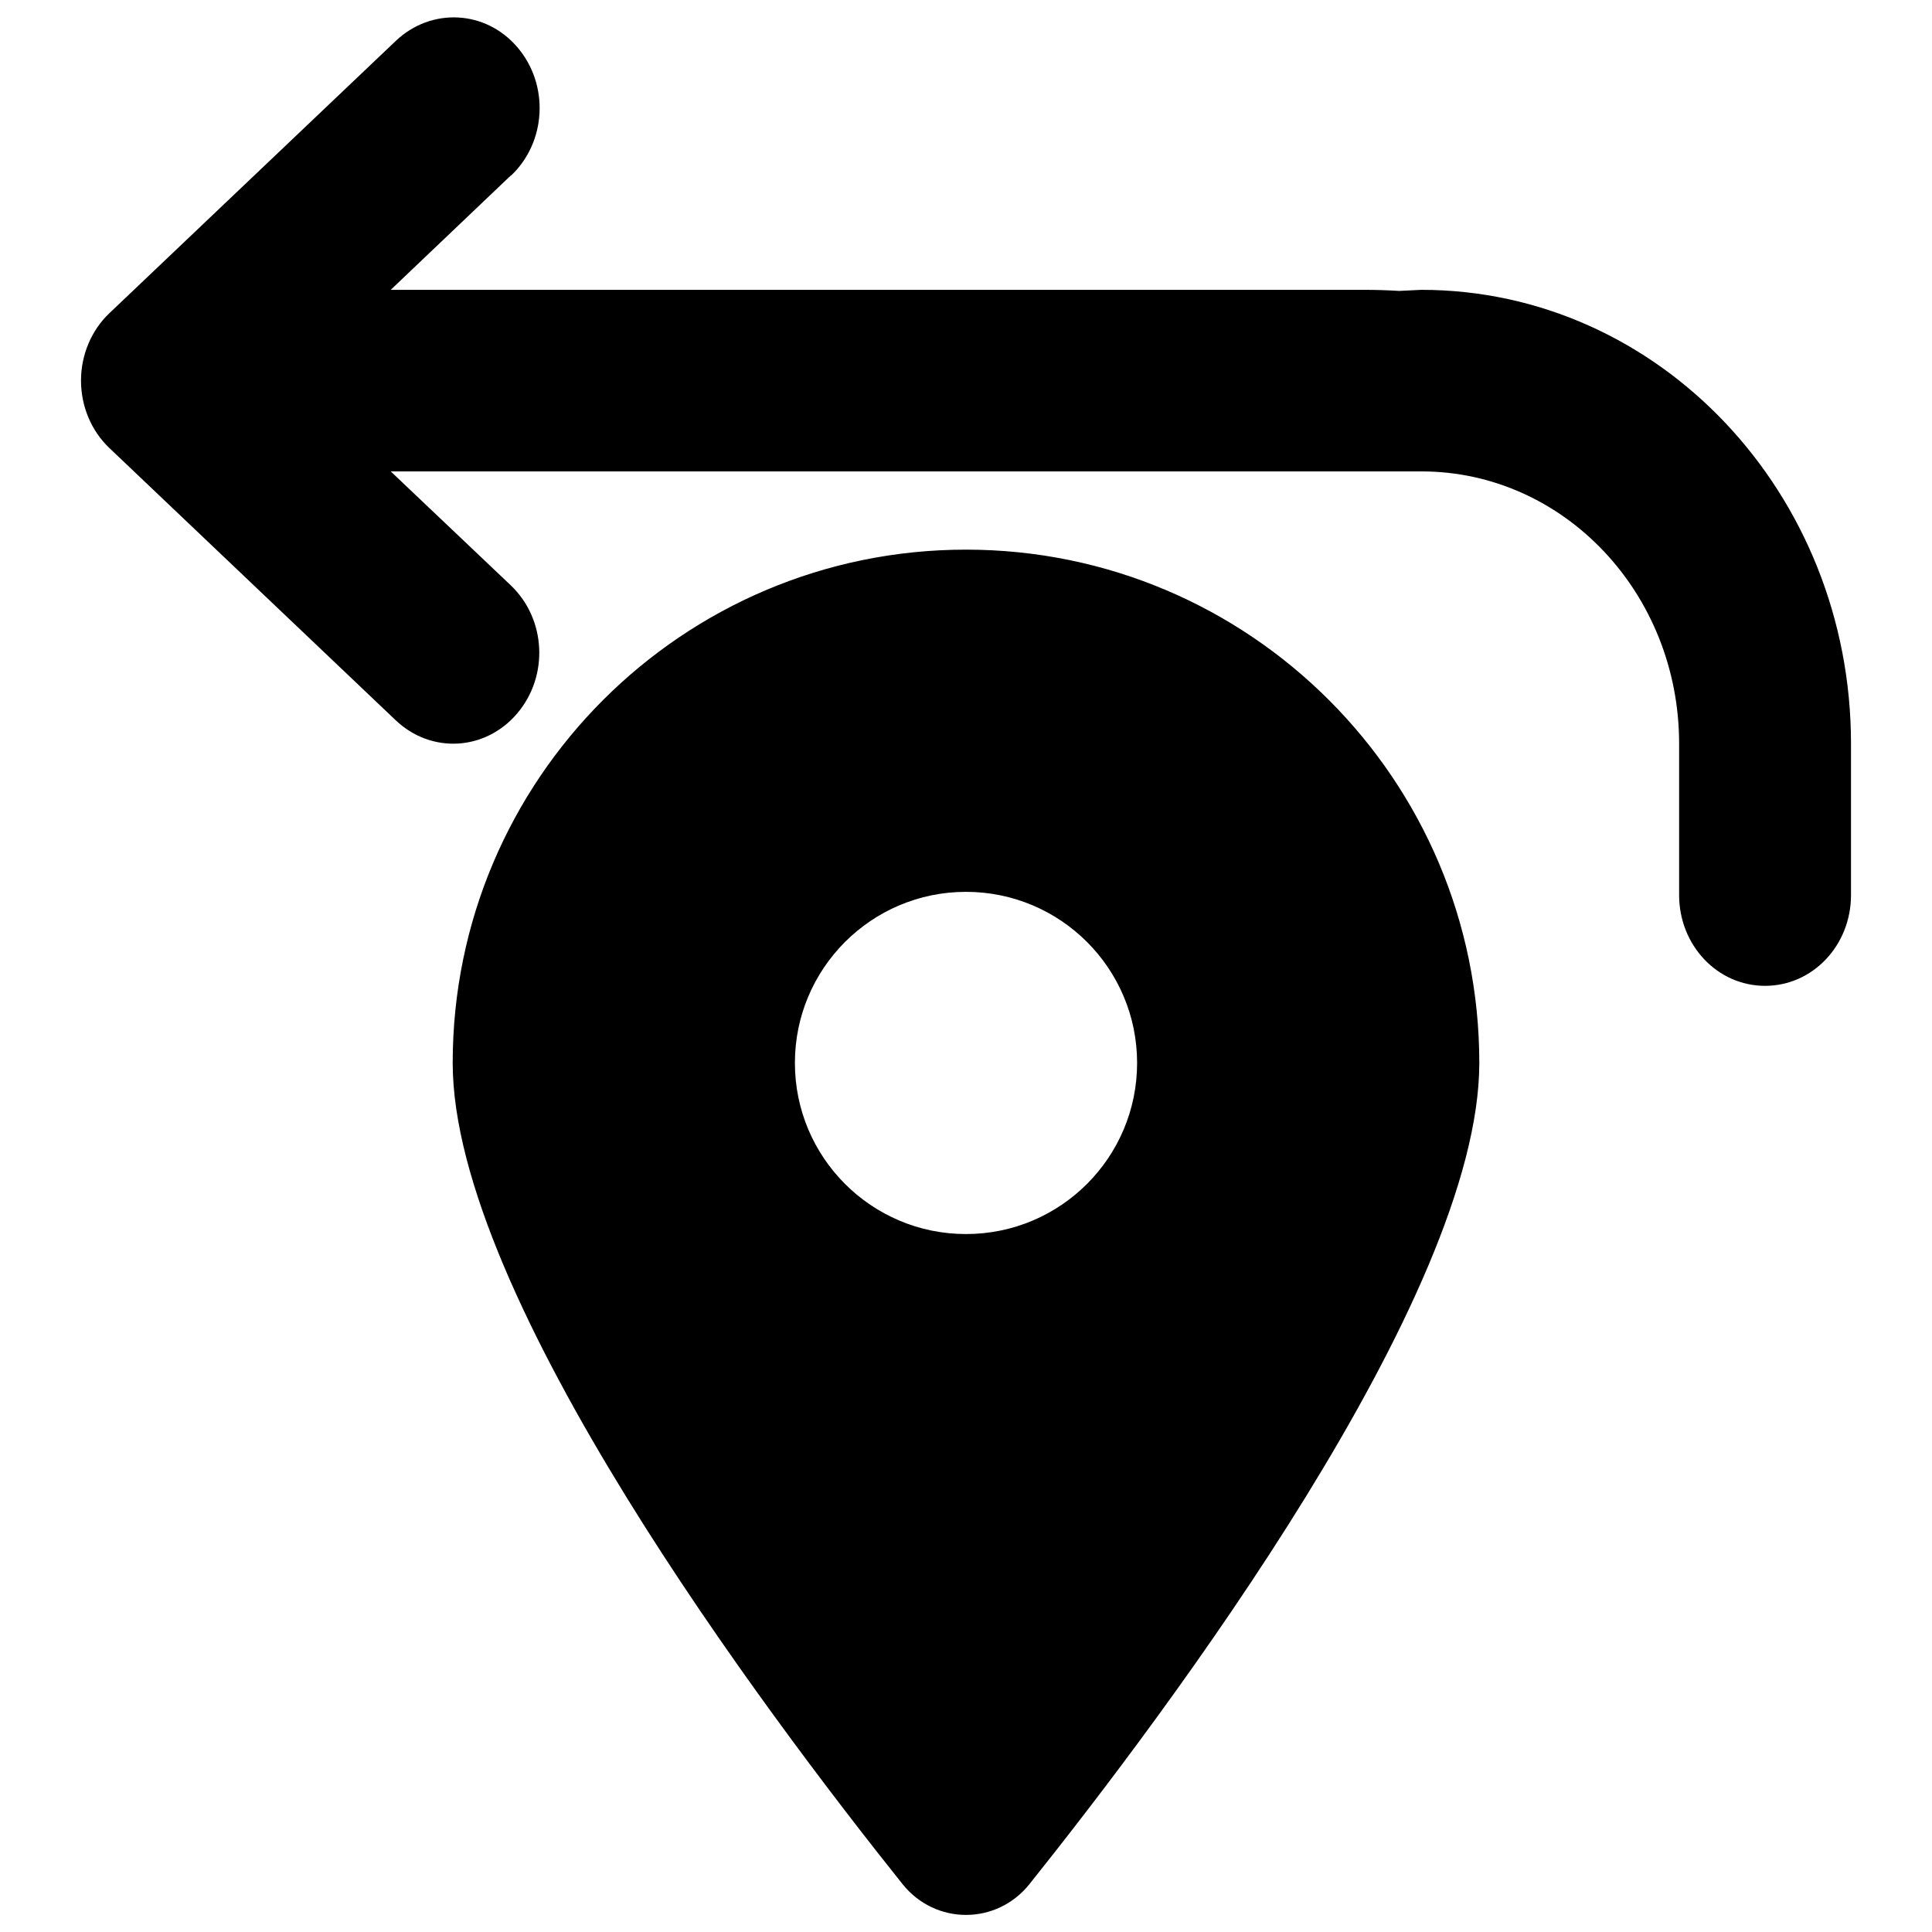 <svg xmlns="http://www.w3.org/2000/svg" xmlns:xlink="http://www.w3.org/1999/xlink" width="640" height="640" viewBox="0 0 640 640" xml:space="preserve"><desc>Created with Fabric.js 5.3.0</desc><defs></defs><g transform="matrix(1 0 0 1 320 320.048)" id="8i5mtTwoBUNS86UQaF55P"><path style="stroke: none; stroke-width: 1; stroke-dasharray: none; stroke-linecap: butt; stroke-dashoffset: 0; stroke-linejoin: miter; stroke-miterlimit: 4; fill: rgb(0,0,0); fill-rule: nonzero; opacity: 1;" transform=" translate(-293.168, -314.292)" d="M 314.157 618.422 C 303.264 631.972 283.072 631.972 272.179 618.422 C 226.747 561.565 123.129 423.762 123.129 346.359 C 123.129 252.484 199.293 176.32 293.168 176.32 C 387.044 176.32 463.207 252.484 463.207 346.359 C 463.207 423.762 359.59 561.565 314.157 618.422 z M 236.489 346.359 C 236.489 377.663 261.865 403.039 293.168 403.039 C 324.472 403.039 349.848 377.663 349.848 346.359 C 349.848 315.056 324.472 289.68 293.168 289.68 C 261.865 289.68 236.489 315.056 236.489 346.359 z M 142.341 52.414 L 102.604 90.256 L 424.985 90.256 C 428.924 90.256 432.813 90.376 436.649 90.614 L 443.996 90.256 C 522.639 90.256 586.336 157.545 586.336 240.622 L 586.336 290.744 C 586.336 307.41 573.644 320.817 557.868 320.817 C 542.092 320.817 529.4 307.41 529.4 290.744 L 529.4 240.622 C 529.4 190.765 491.227 150.425 444.036 150.402 L 102.604 150.402 L 142.341 188.119 C 154.084 199.271 155.033 218.192 144.476 230.598 C 133.919 243.003 116.008 244.005 104.264 232.853 L 9.371 142.633 C 3.44 136.995 -1.2434497875801753e-14 128.85 -1.2434497875801753e-14 120.329 C -1.2434497875801753e-14 111.808 3.44 103.663 9.371 98.025 L 104.264 7.805 C 116.008 -3.347 134.037 -2.47 144.594 9.935 C 155.151 22.34 154.202 41.261 142.459 52.414 z" stroke-linecap="round"></path></g></svg>